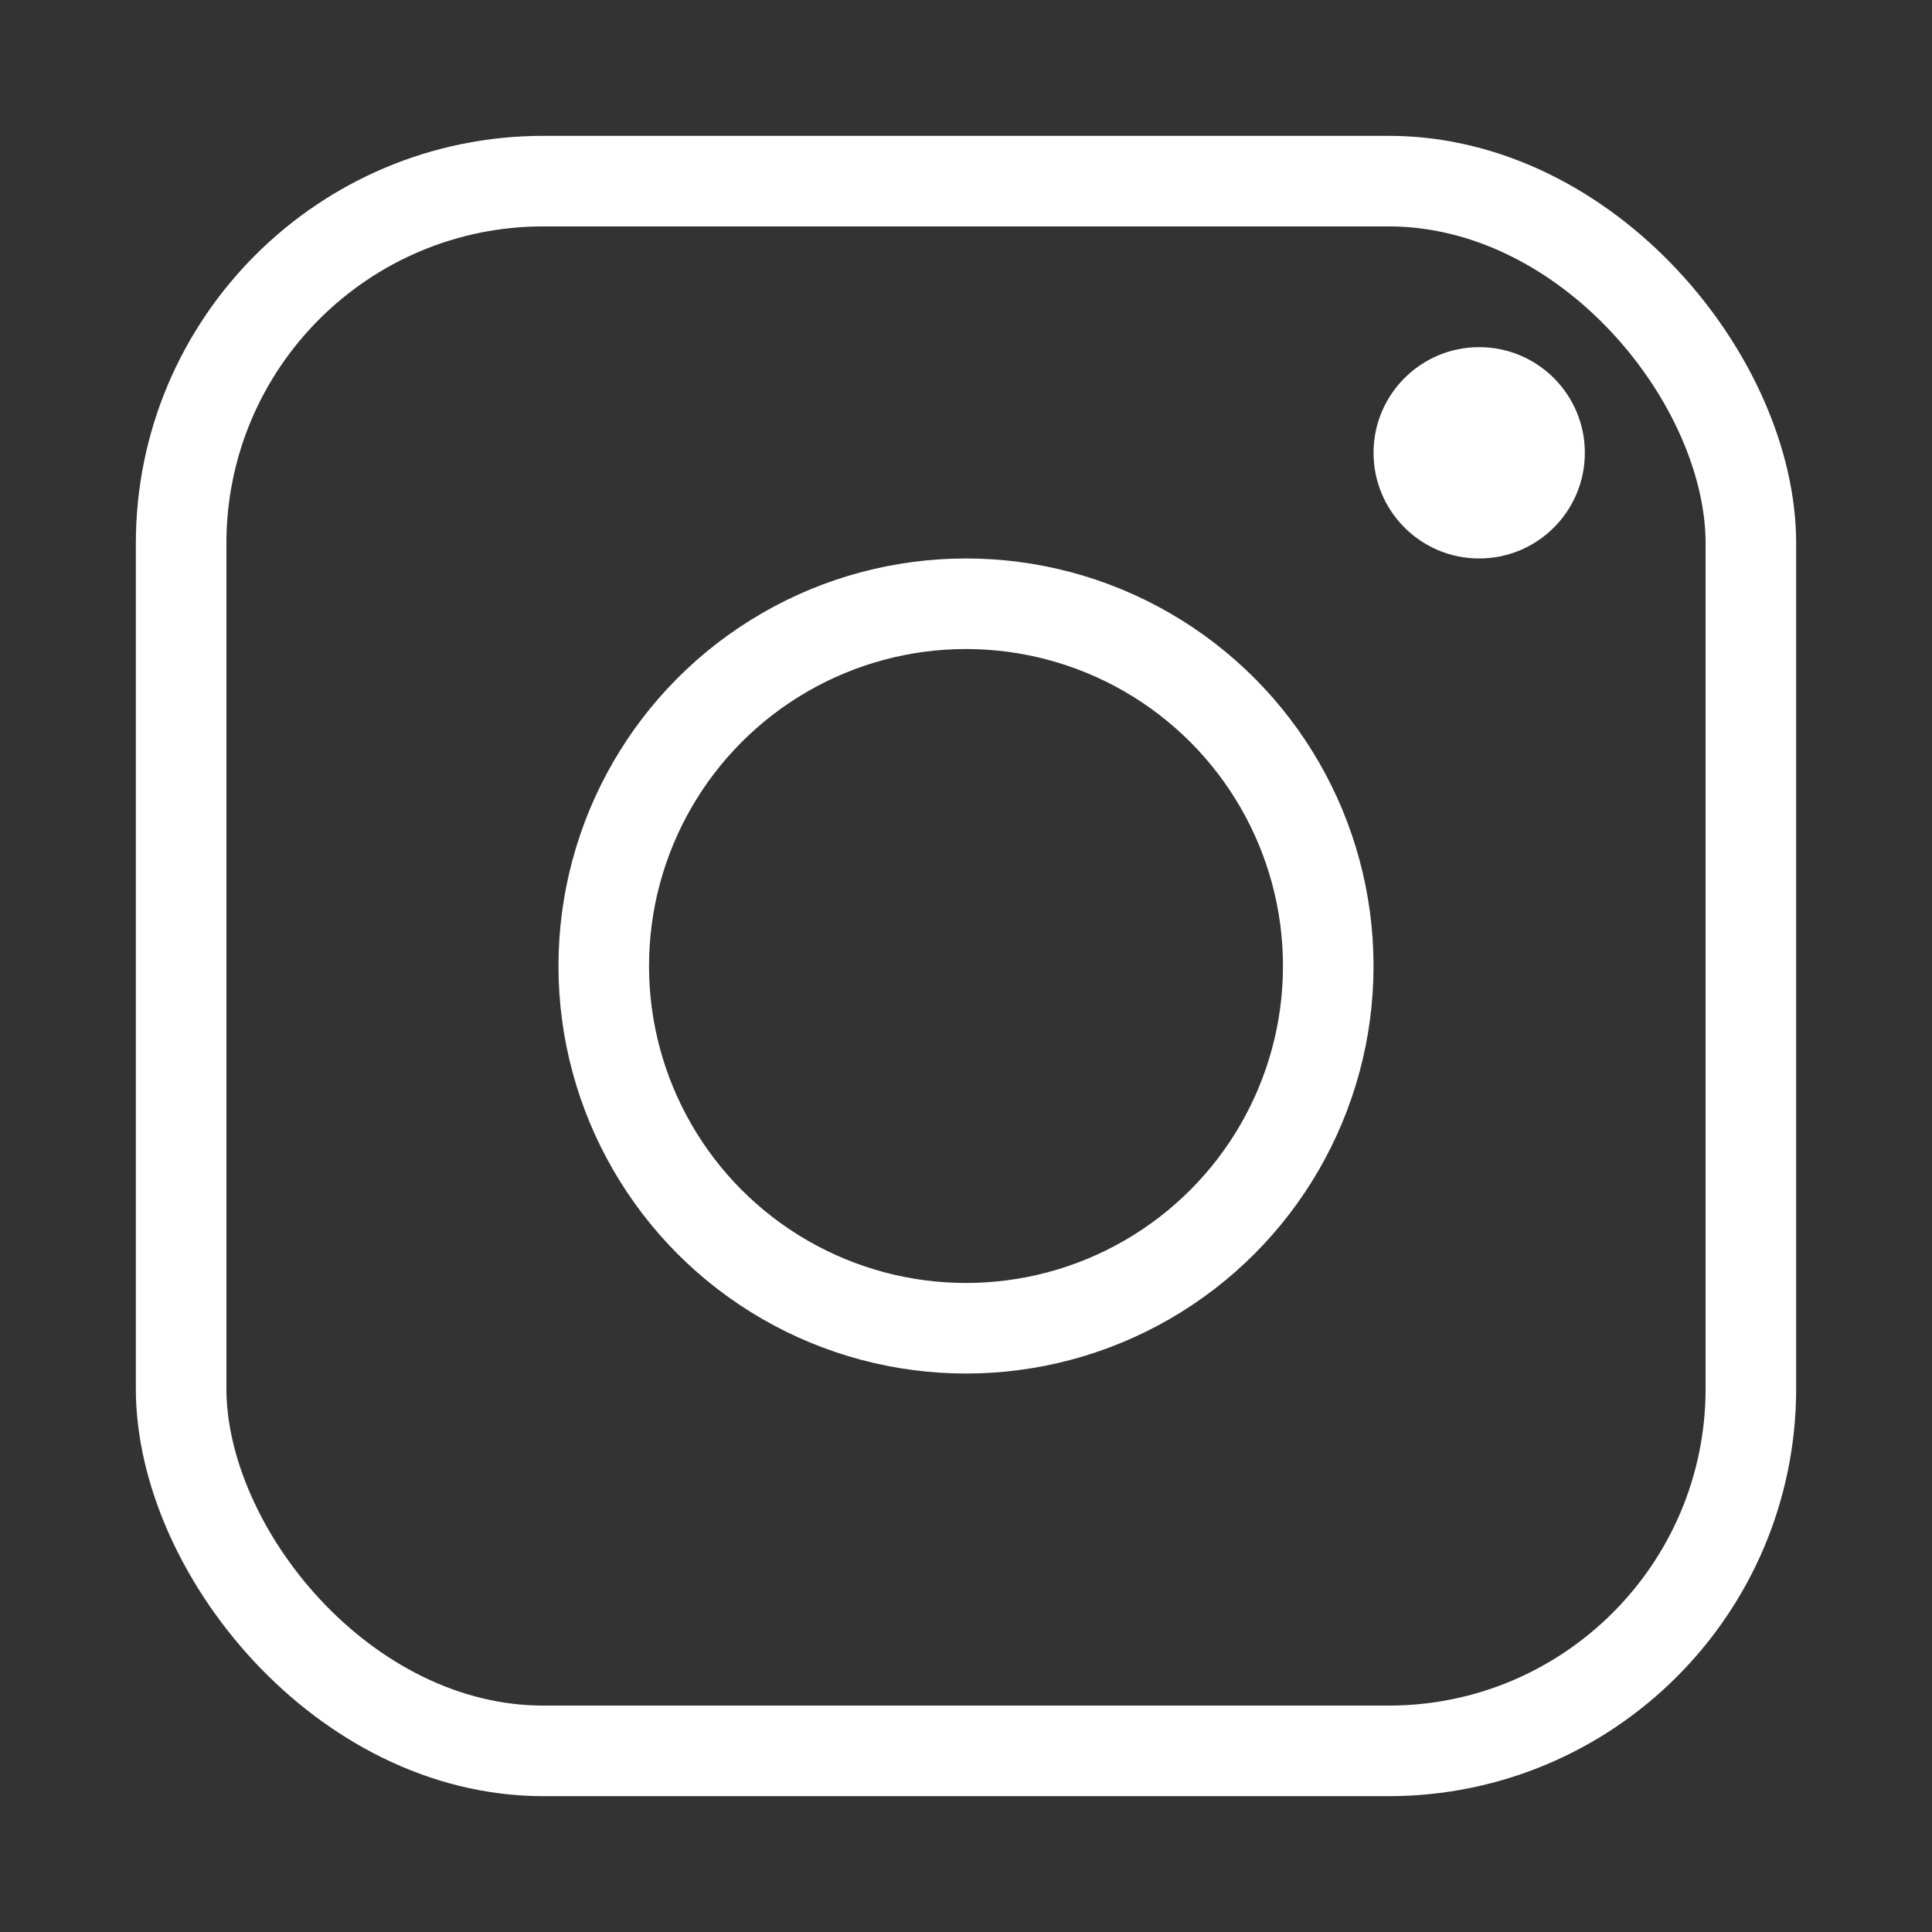<svg xmlns="http://www.w3.org/2000/svg" viewBox="0 0 512 512" width="512" height="512" aria-label="Instagram icon"><rect x="0" y="0" width="512" height="512" fill="#333333" stroke="none"/><rect x="48" y="48" width="416" height="416" rx="96" ry="96" fill="none" stroke="#ffffff" stroke-width="24" stroke-linecap="round" stroke-linejoin="round"></rect><circle cx="256" cy="256" r="96" fill="none" stroke="#ffffff" stroke-width="24" stroke-linecap="round" stroke-linejoin="round"></circle><circle cx="392" cy="120" r="28" fill="#ffffff"></circle></svg>